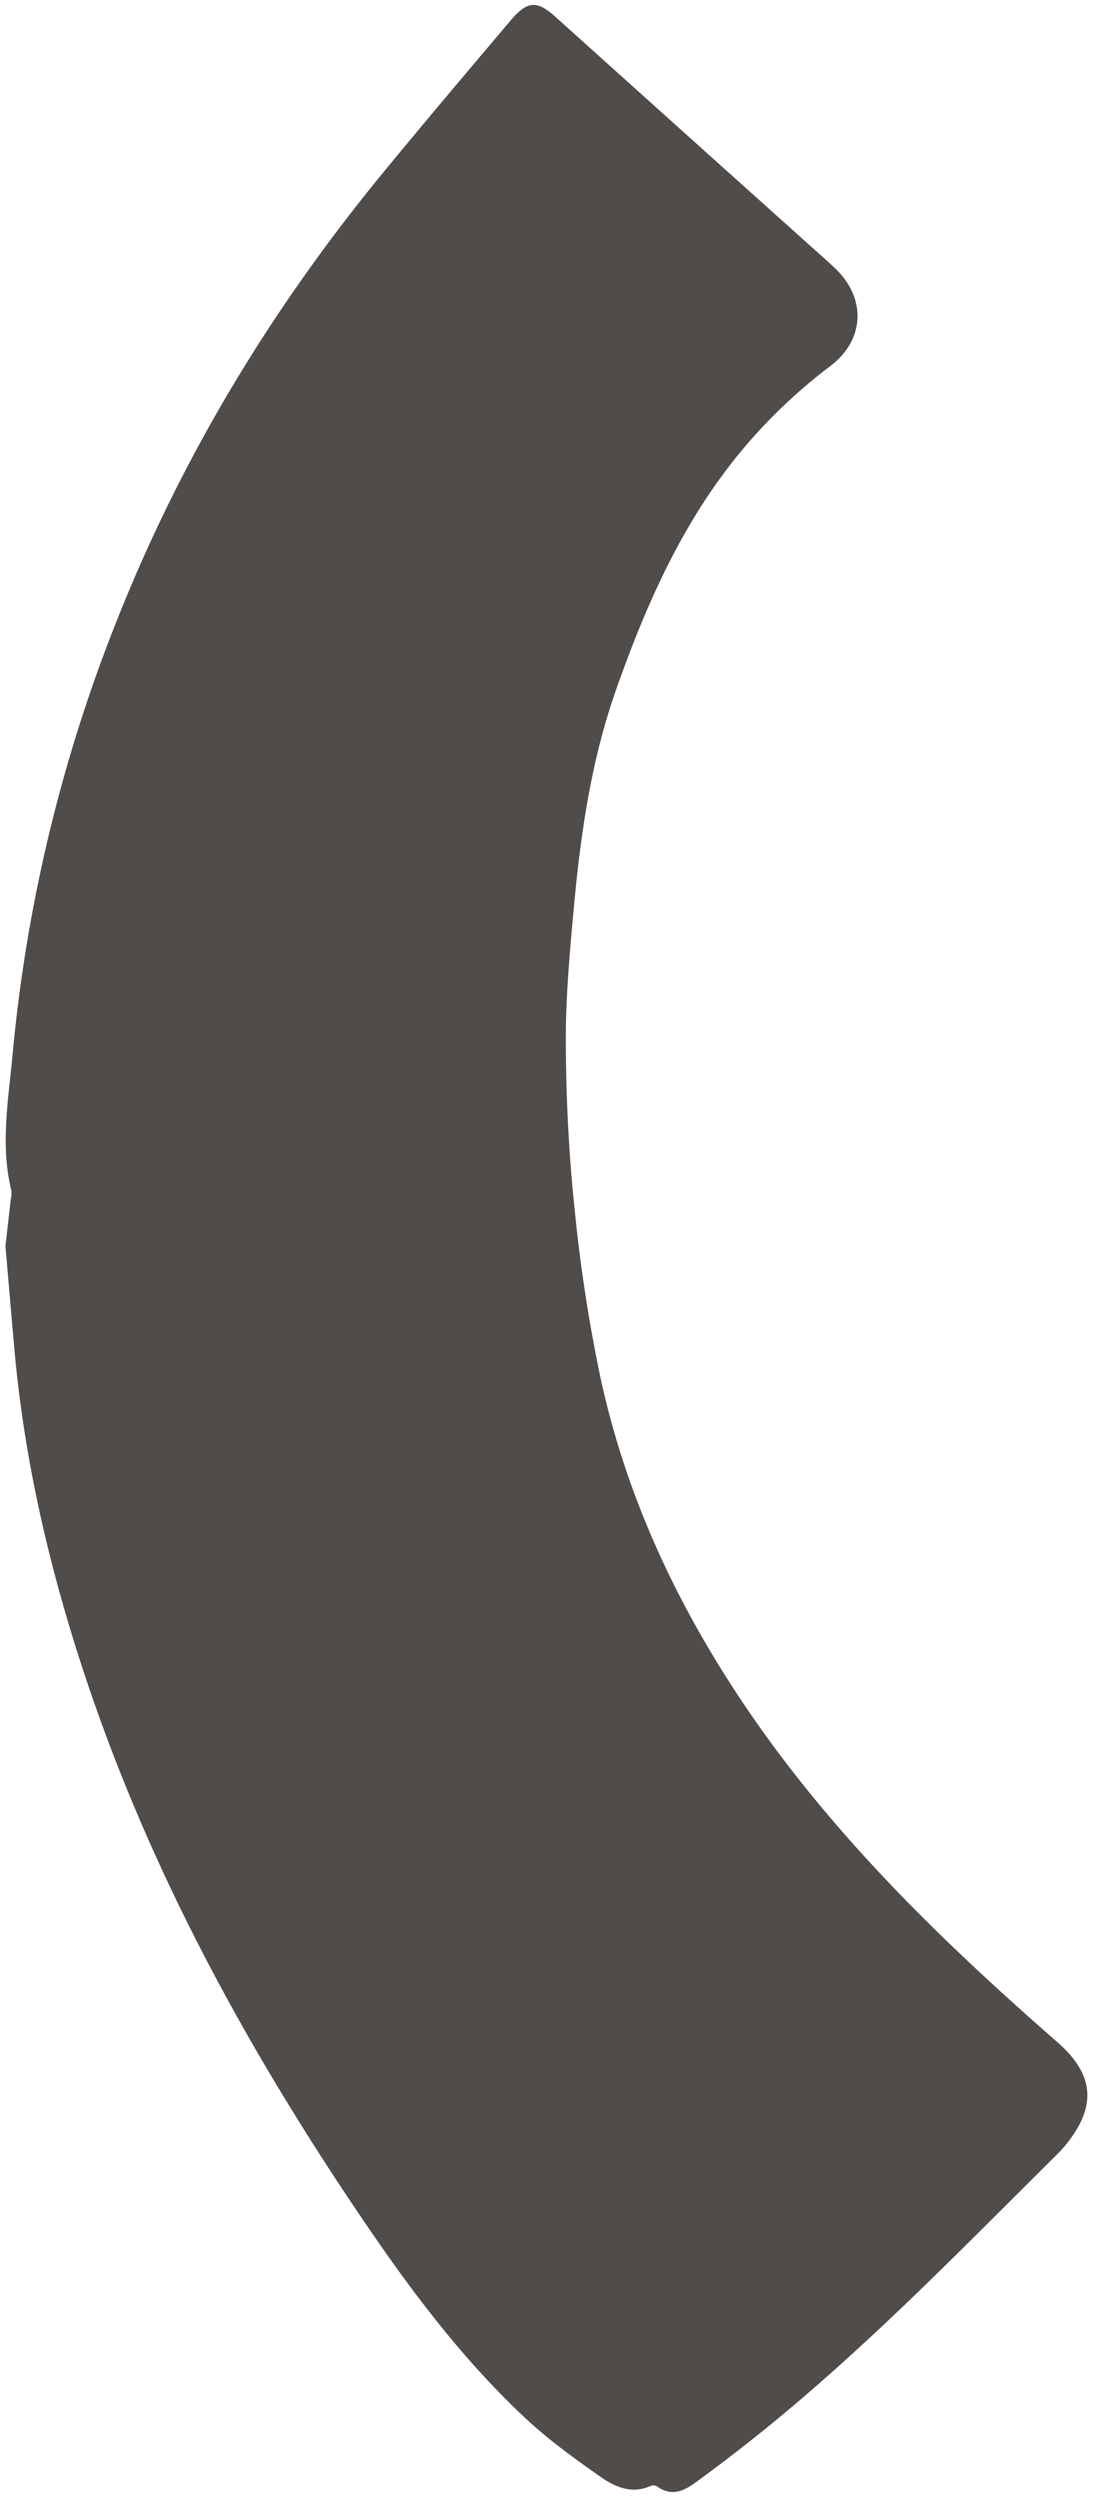 <?xml version="1.0" encoding="UTF-8" standalone="no"?><svg xmlns="http://www.w3.org/2000/svg" xmlns:xlink="http://www.w3.org/1999/xlink" fill="#000000" height="1058.3" preserveAspectRatio="xMidYMid meet" version="1" viewBox="-2.3 -2.1 464.5 1058.3" width="464.5" zoomAndPan="magnify"><g data-name="Layer 2"><g data-name="Layer 6" id="change1_1"><path d="M0,525.4q1.13-9.81,2.25-19.67a11.82,11.82,0,0,0,.23-4c-4.75-19.24-1.17-38.54.57-57.61a659.74,659.74,0,0,1,44.6-184.74C75,190.76,112.84,128.35,159.66,71.3c17.75-21.64,35.88-43,53.92-64.36C221.1-2,225-2.1,233.31,5.4Q289,55.53,344.82,105.57c2.23,2,4.49,4,6.65,6.07,13.11,12.66,12.42,30.12-2.19,41.22a227.37,227.37,0,0,0-36.9,35c-25.26,30.1-40.87,65.33-53.78,101.92-10.49,29.72-15,60.69-17.88,91.89-1.75,19.23-3.54,38.55-3.44,57.82.11,23.27,1.25,46.62,3.68,69.76a666.39,666.39,0,0,0,11,71.87c11.88,54.77,36.1,104,68.62,149.6,35.54,49.77,79.14,91.72,124.87,131.71,15.15,13.26,16.83,26.39,4.38,42.38A56.09,56.09,0,0,1,445.2,910c-37.84,37.53-75,75.84-116,110-11,9.15-22.28,18-33.83,26.48-5.68,4.15-11.75,9.67-19.73,3.8a3.43,3.43,0,0,0-2.79.12c-7.79,3.37-14.78.25-20.69-3.88-11.16-7.79-22.3-15.85-32.21-25.13C195,998,174.3,971,155.06,943,104.74,869.58,61.91,792.3,33.76,707.5,19,663.15,8.35,617.89,4,571.26,2.61,556,1.35,540.8,0,525.4Z" fill="#4f4c4a"/></g></g></svg>